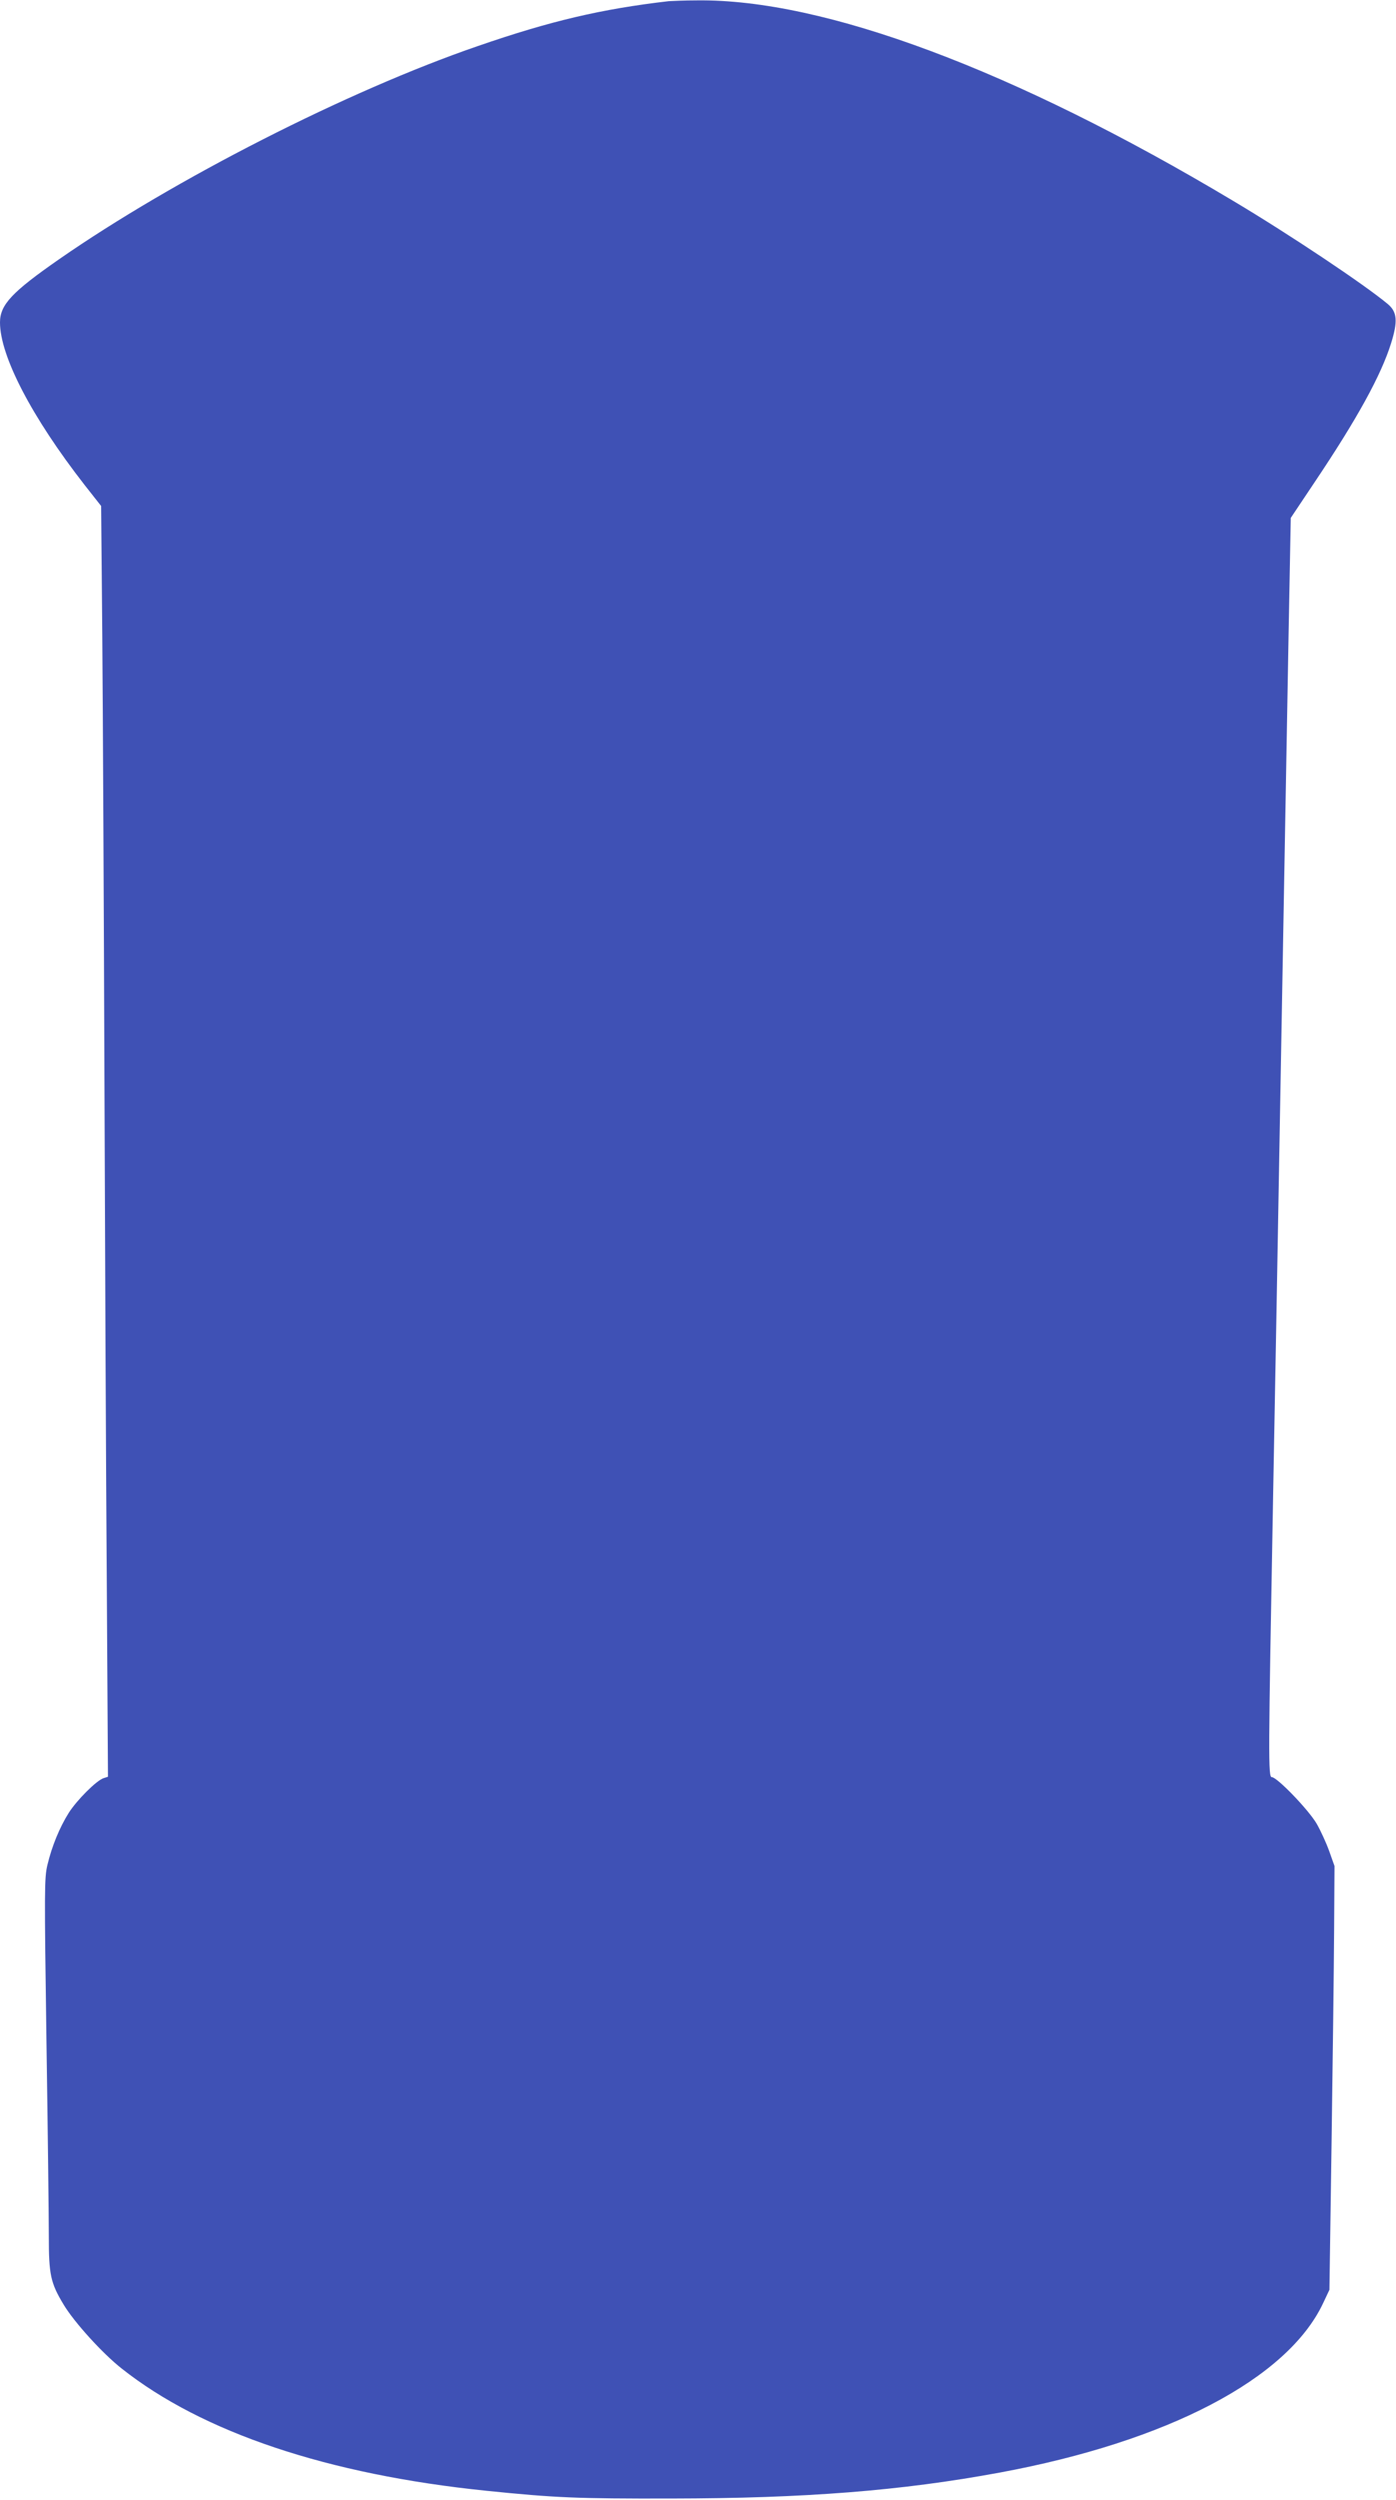<?xml version="1.0" standalone="no"?>
<!DOCTYPE svg PUBLIC "-//W3C//DTD SVG 20010904//EN"
 "http://www.w3.org/TR/2001/REC-SVG-20010904/DTD/svg10.dtd">
<svg version="1.0" xmlns="http://www.w3.org/2000/svg"
 width="715pt" height="1280pt" viewBox="0 0 715 1280"
 preserveAspectRatio="xMidYMid meet">
<g transform="translate(0,1280) scale(0.1,-0.1)"
fill="#3f51b5" stroke="none">
<path d="M3425 12794 c-344 -40 -605 -101 -978 -230 -666 -229 -1555 -682
-2145 -1092 -240 -167 -302 -232 -302 -323 0 -172 162 -484 433 -832 l85 -108
6 -672 c3 -370 8 -1390 11 -2267 3 -877 8 -2039 12 -2581 l6 -987 -22 -7 c-36
-11 -137 -112 -179 -178 -47 -75 -86 -170 -109 -266 -16 -67 -16 -127 -5 -904
7 -457 12 -906 12 -997 0 -198 9 -240 76 -351 54 -90 199 -250 297 -327 414
-328 1057 -543 1867 -626 351 -36 470 -41 945 -40 688 1 1183 40 1685 133 860
159 1473 480 1656 866 l33 70 11 755 c6 415 12 904 13 1085 l2 330 -27 76
c-15 42 -44 105 -64 140 -41 71 -203 239 -230 239 -19 0 -18 93 6 1410 10 536
23 1245 40 2215 12 656 25 1397 40 2237 l11 586 123 184 c218 325 340 547 391
711 35 112 31 160 -17 200 -117 98 -501 355 -793 529 -1119 669 -2095 1034
-2745 1026 -63 0 -128 -3 -145 -4z"/>
</g>
</svg>
